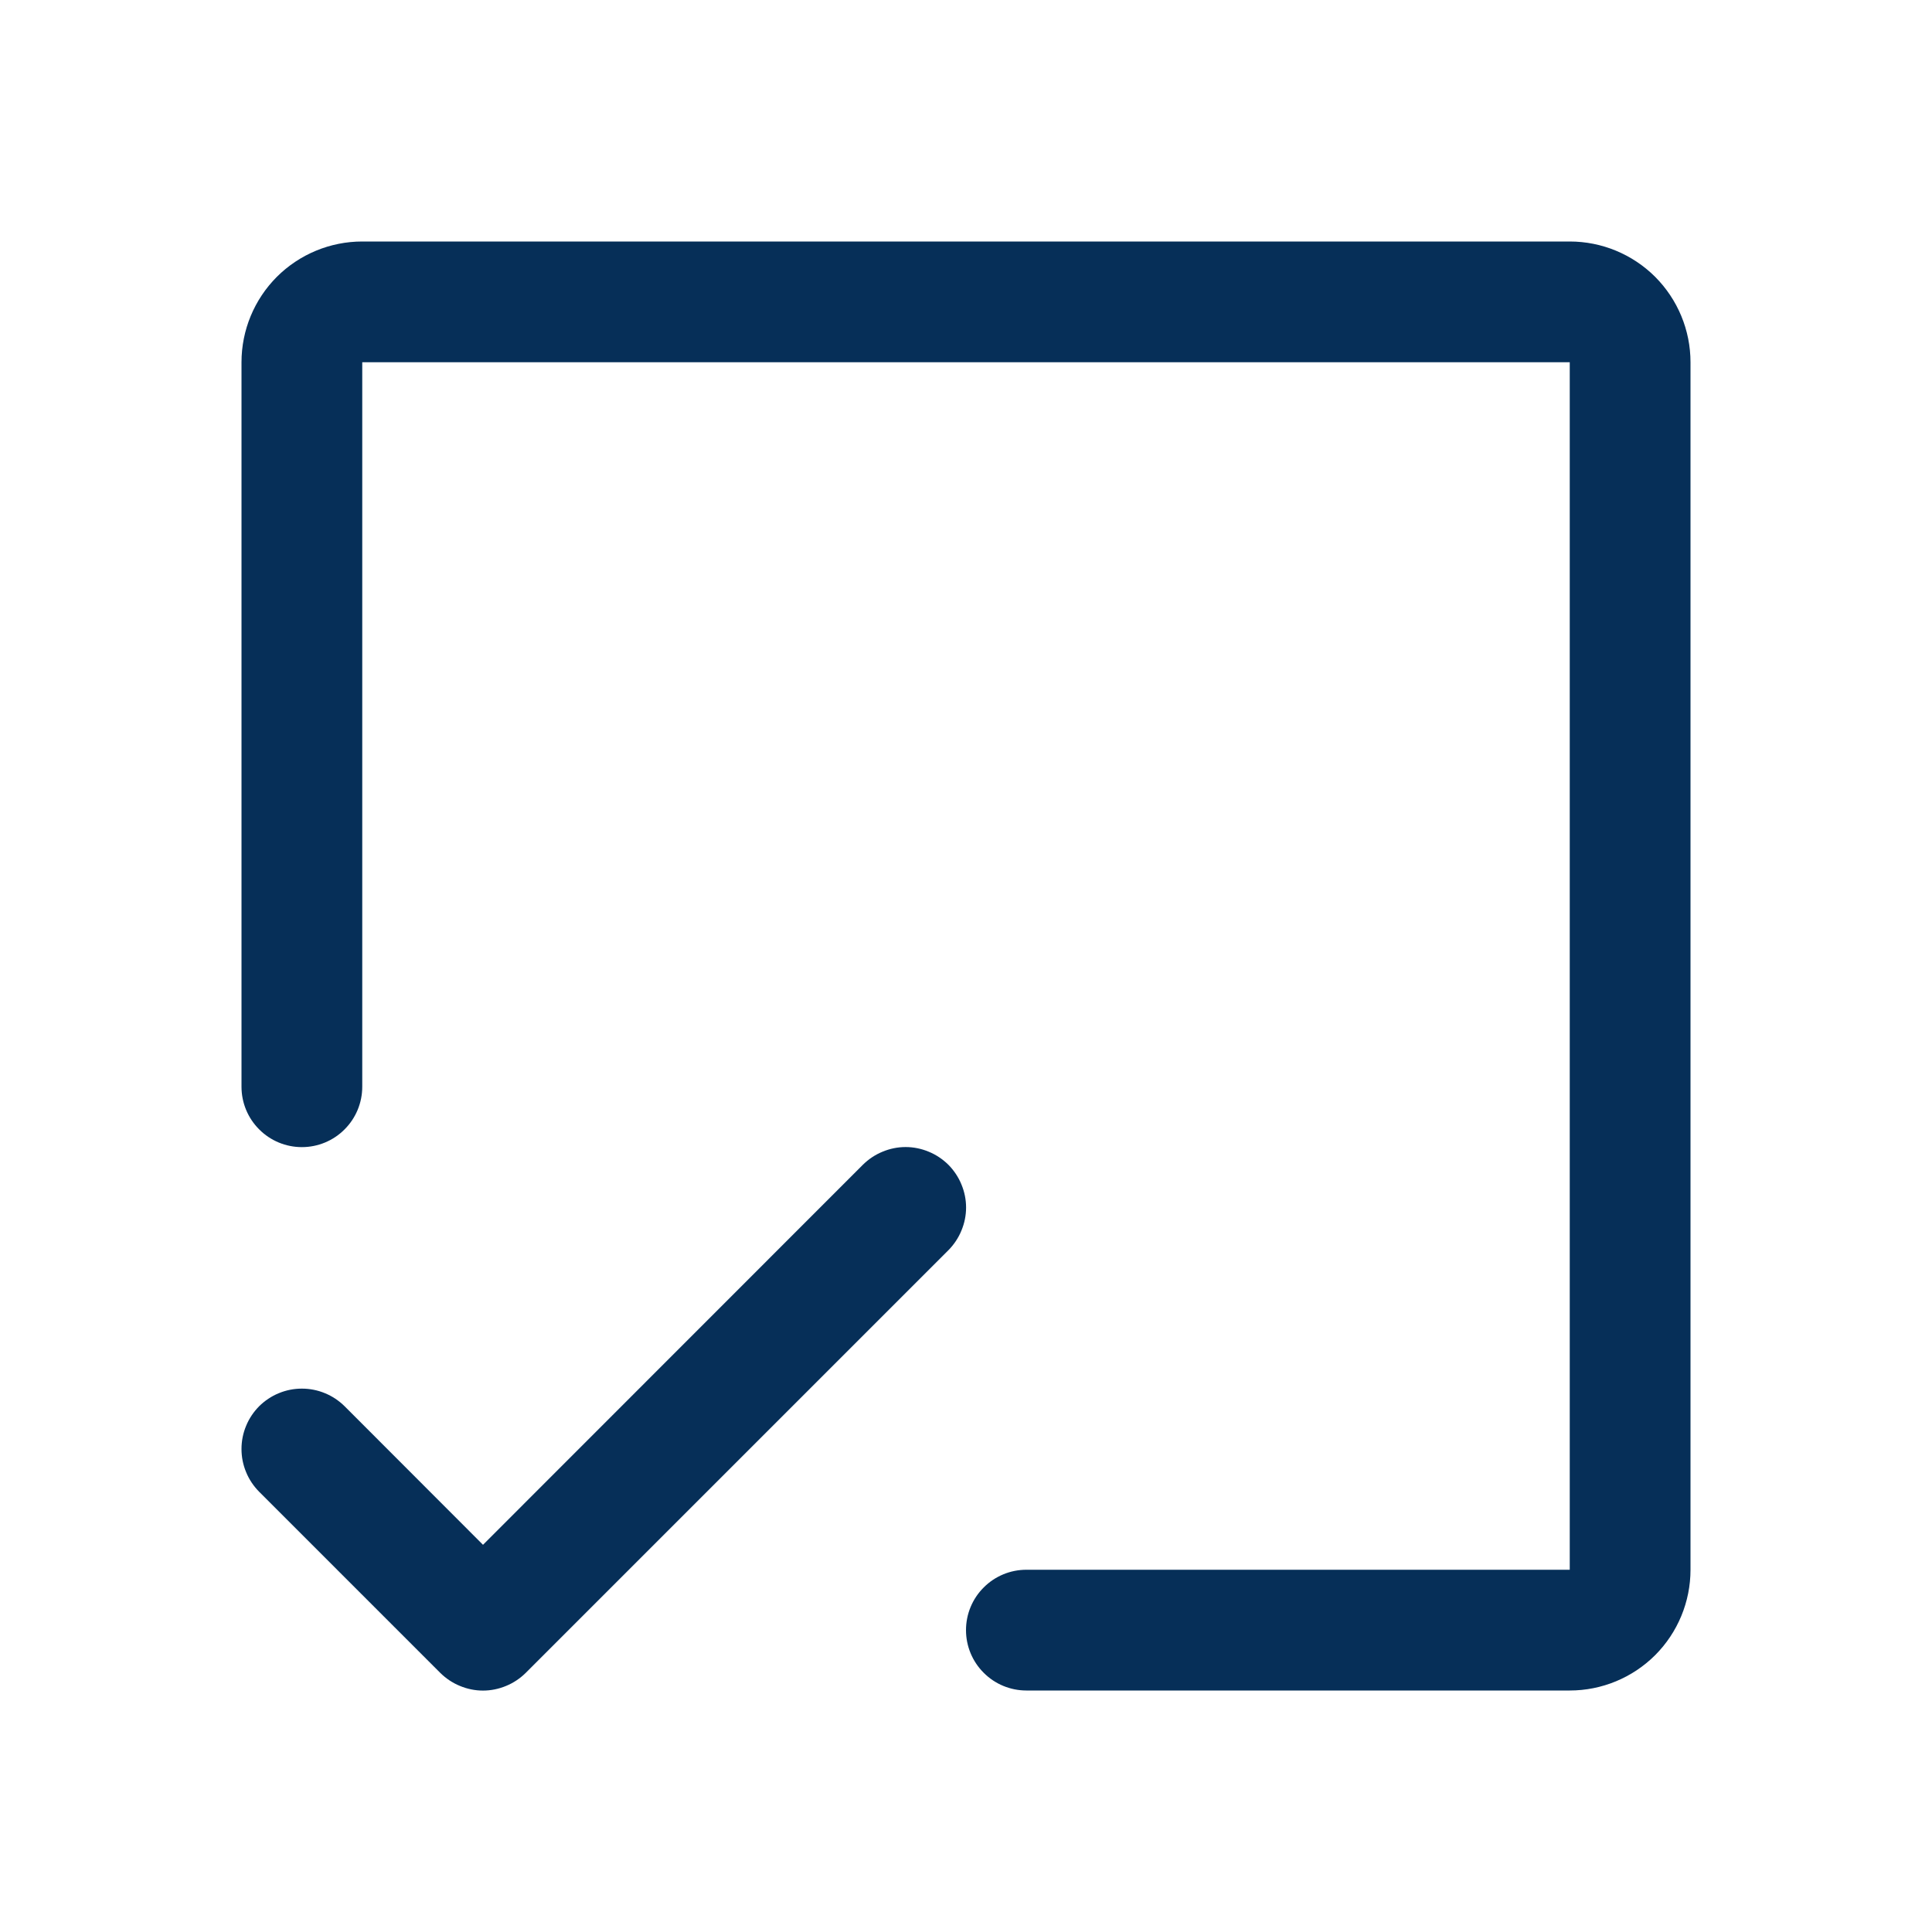 <svg width="24" height="24" viewBox="0 0 24 24" fill="none" xmlns="http://www.w3.org/2000/svg">
<path d="M21 4.5V19.5C21 19.898 20.842 20.279 20.561 20.561C20.279 20.842 19.898 21 19.5 21H12.75C12.551 21 12.36 20.921 12.22 20.78C12.079 20.64 12 20.449 12 20.25C12 20.051 12.079 19.86 12.22 19.72C12.36 19.579 12.551 19.5 12.75 19.5H19.5V4.5H4.5V13.5C4.5 13.699 4.421 13.89 4.28 14.03C4.14 14.171 3.949 14.25 3.75 14.25C3.551 14.25 3.36 14.171 3.22 14.03C3.079 13.89 3 13.699 3 13.5V4.5C3 4.102 3.158 3.721 3.439 3.439C3.721 3.158 4.102 3 4.5 3H19.5C19.898 3 20.279 3.158 20.561 3.439C20.842 3.721 21 4.102 21 4.5ZM11.781 14.469C11.711 14.4 11.628 14.344 11.537 14.307C11.446 14.269 11.348 14.249 11.25 14.249C11.151 14.249 11.054 14.269 10.963 14.307C10.872 14.344 10.789 14.4 10.719 14.469L6 19.19L4.281 17.469C4.211 17.4 4.128 17.344 4.037 17.307C3.946 17.269 3.848 17.25 3.75 17.25C3.651 17.25 3.554 17.269 3.463 17.307C3.372 17.344 3.289 17.4 3.219 17.469C3.15 17.539 3.094 17.622 3.057 17.713C3.019 17.804 3 17.901 3 18C3 18.099 3.019 18.196 3.057 18.287C3.094 18.378 3.15 18.461 3.219 18.531L5.469 20.781C5.539 20.85 5.622 20.906 5.713 20.943C5.804 20.981 5.901 21.001 6 21.001C6.098 21.001 6.196 20.981 6.287 20.943C6.378 20.906 6.461 20.85 6.531 20.781L11.781 15.531C11.85 15.461 11.906 15.378 11.943 15.287C11.981 15.196 12.001 15.099 12.001 15C12.001 14.901 11.981 14.804 11.943 14.713C11.906 14.622 11.85 14.539 11.781 14.469Z" fill="#062F58"/>
</svg>
